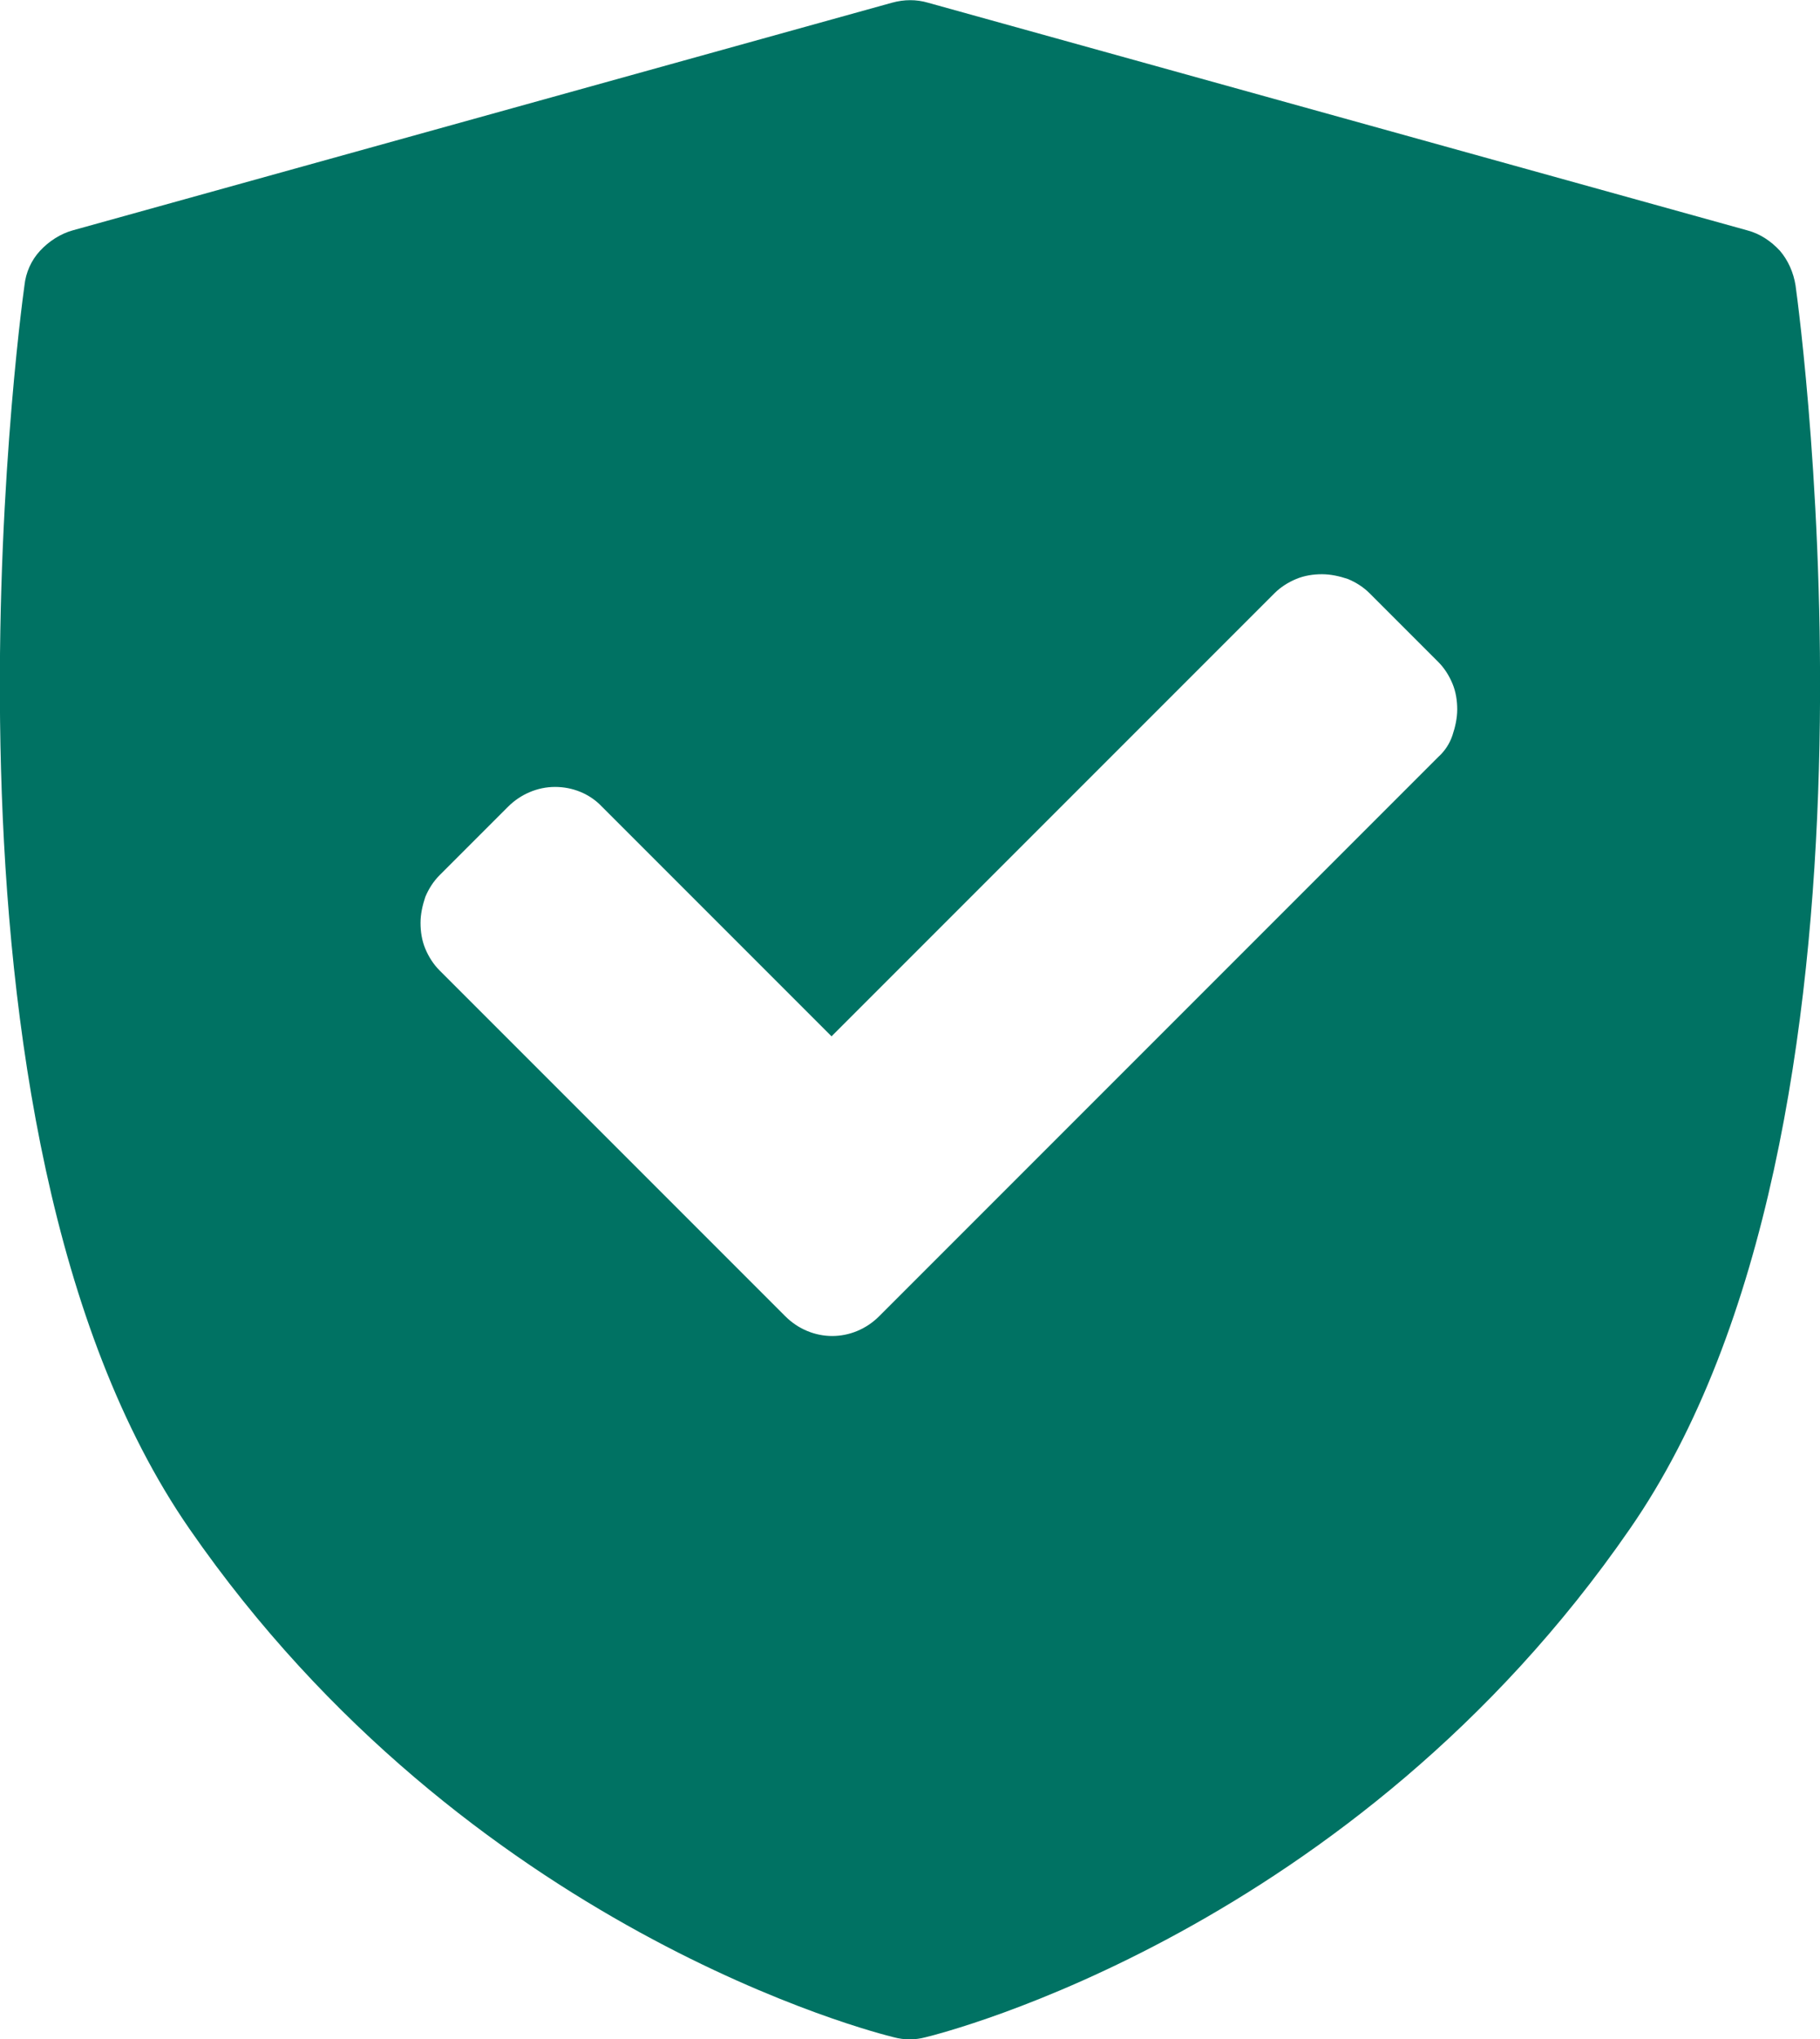 <?xml version="1.0" encoding="UTF-8"?>
<svg id="Ebene_1" data-name="Ebene 1" xmlns="http://www.w3.org/2000/svg" version="1.1" viewBox="0 0 267.9 300.1">
  <path d="M264.3,42c-.3-1.9-1.1-3.7-2.3-5.1-1.3-1.4-2.9-2.5-4.8-3L136.6.4c-1.7-.5-3.5-.5-5.3,0L10.7,33.9c-1.8.5-3.5,1.6-4.8,3s-2.1,3.2-2.3,5.1c-.7,5-16.6,123.9,24.3,183,40.9,59.1,101.2,74.2,103.7,74.8,1.5.4,3.1.4,4.6,0,2.5-.6,62.9-15.7,103.7-74.8,41-59.1,25.1-178,24.4-183ZM211.7,111.4l-82.3,82.3c-1.9,1.9-4.4,2.9-6.9,2.9s-5-1-6.9-2.9l-50.9-50.9c-.9-.9-1.6-2-2.1-3.2s-.7-2.5-.7-3.8.3-2.6.7-3.8c.5-1.2,1.2-2.3,2.1-3.2l10.1-10.1c1.8-1.8,4.3-2.9,6.9-2.9s5.1,1,6.9,2.9l33.8,33.8,65.2-65.2c.9-.9,2-1.6,3.2-2.1s2.5-.7,3.8-.7,2.6.3,3.8.7c1.2.5,2.3,1.2,3.2,2.1l10.1,10.1c.9.9,1.6,2,2.1,3.2s.7,2.5.7,3.8-.3,2.6-.7,3.8c-.4,1.2-1.1,2.3-2.1,3.2Z" style="fill: #007263; stroke-width: 0px;"/>
</svg>